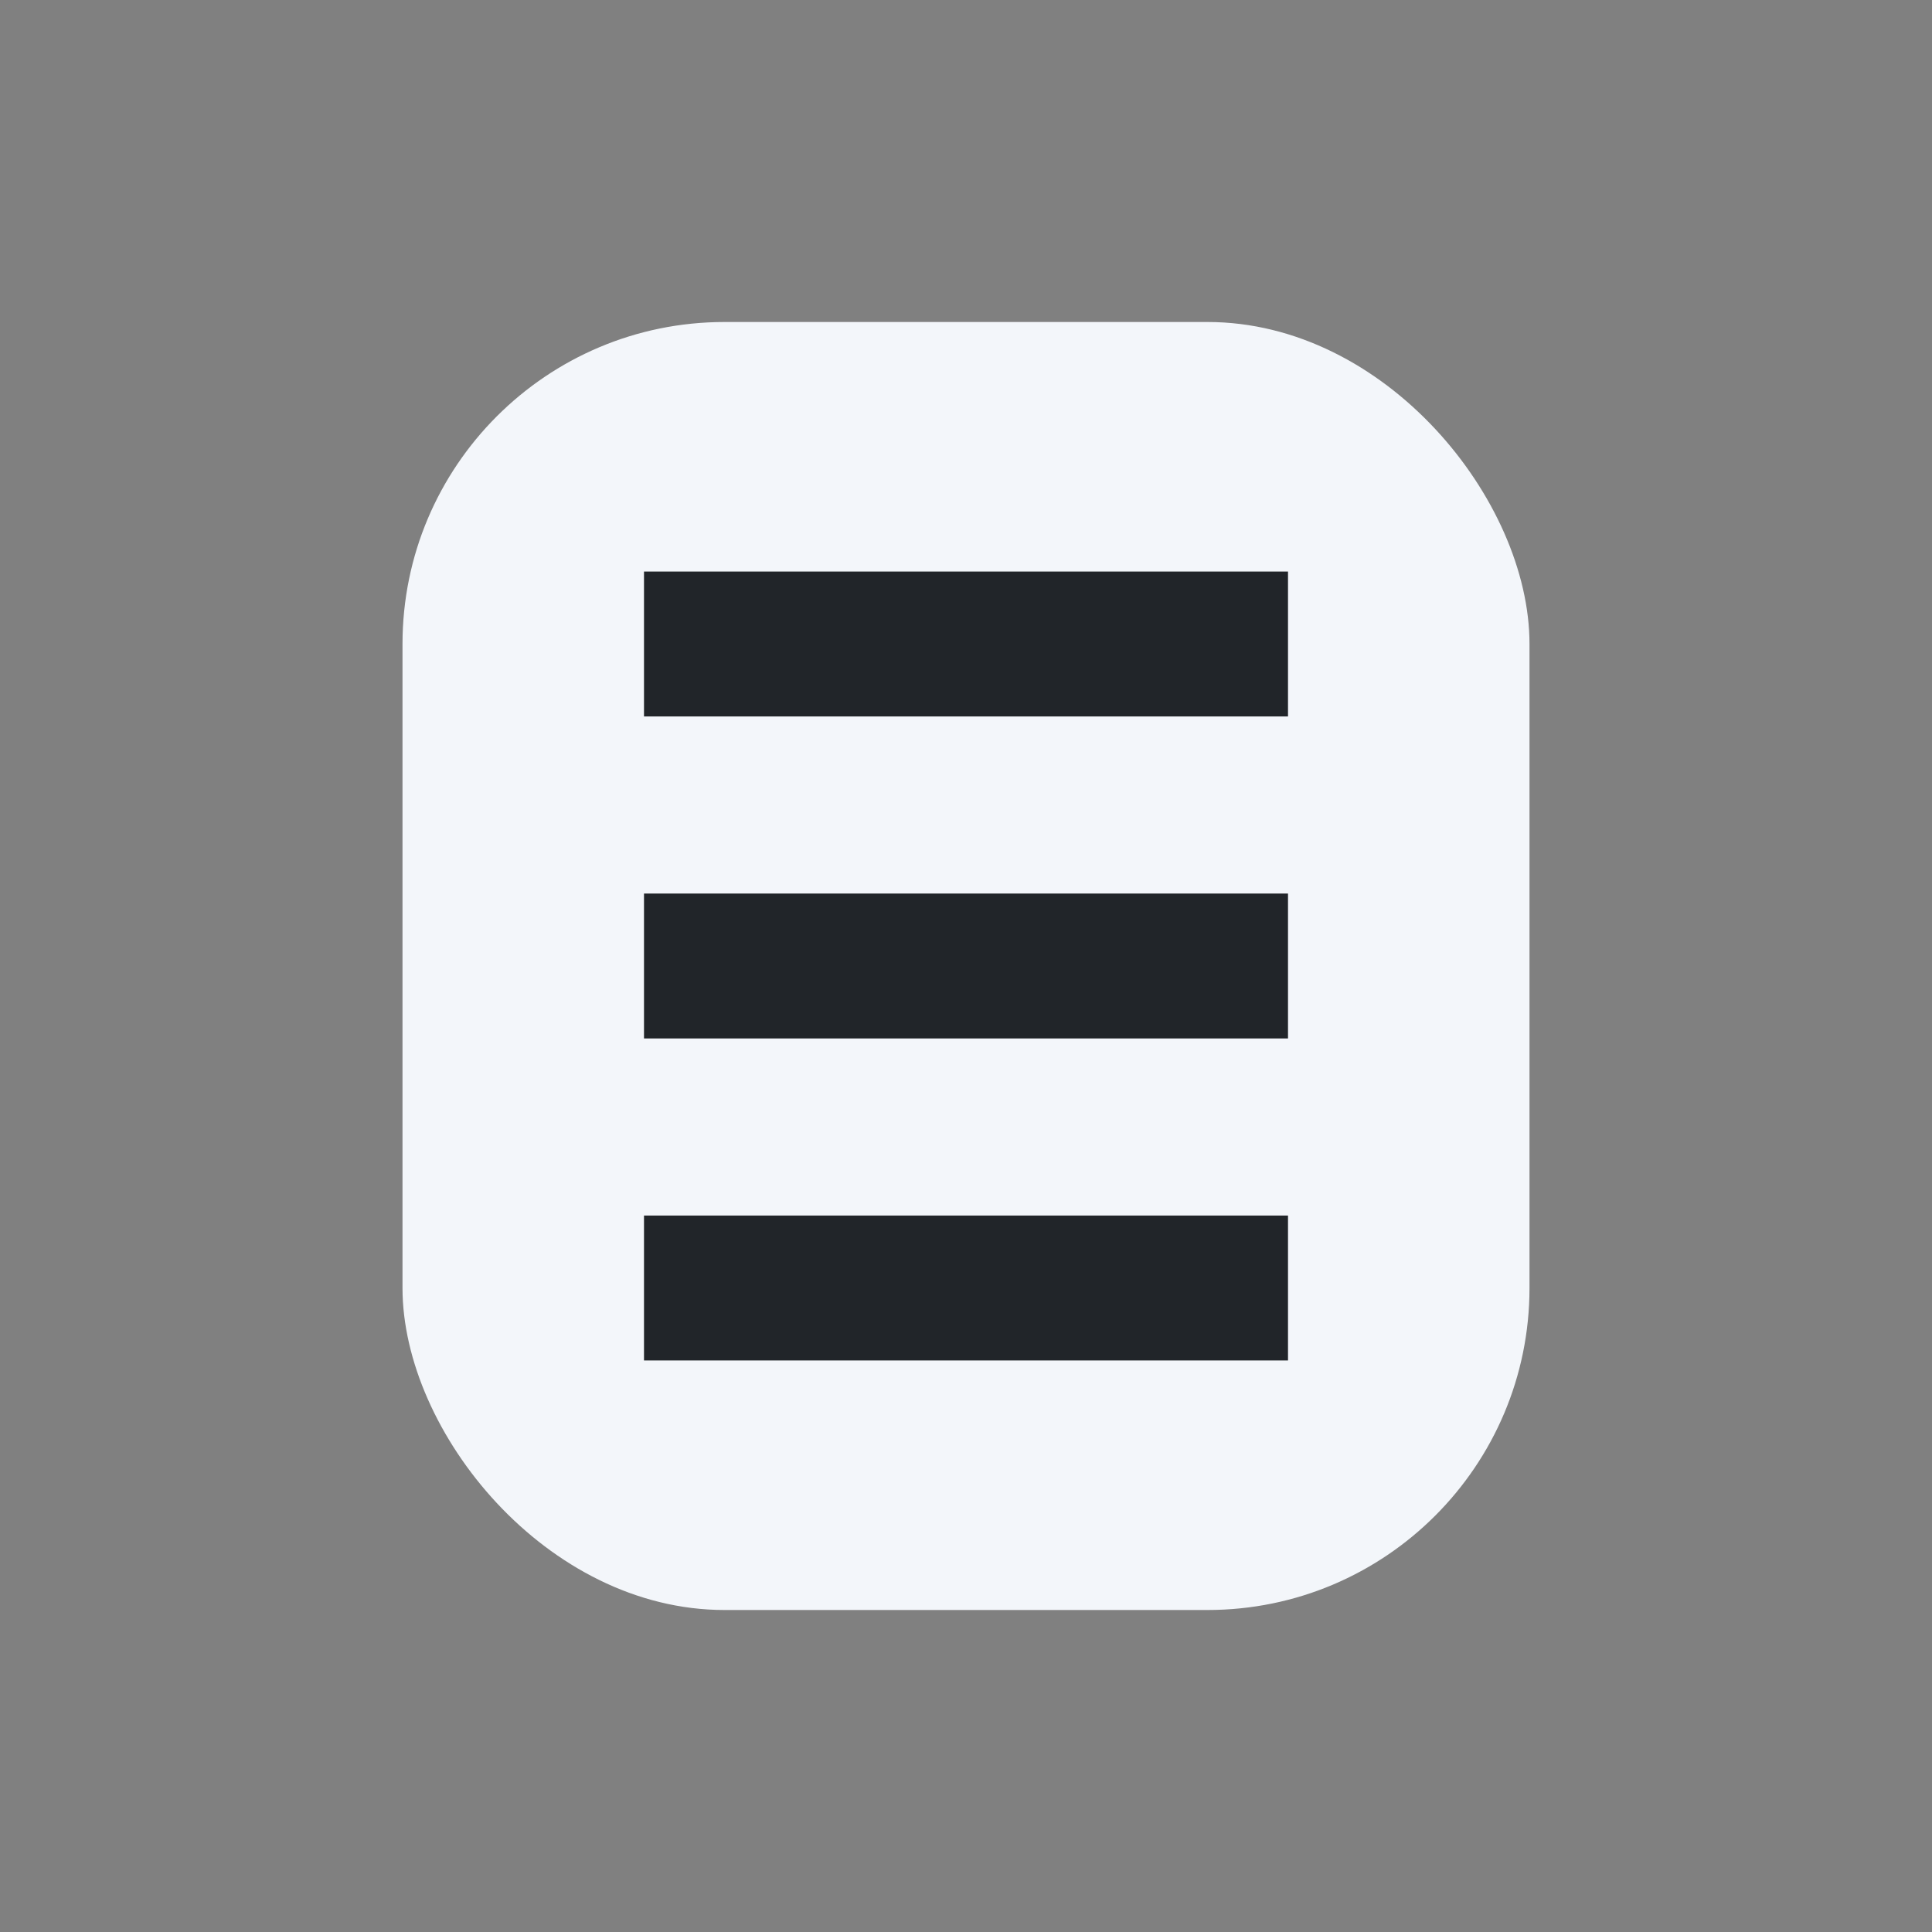 <?xml version="1.0" encoding="UTF-8"?>
<svg xmlns="http://www.w3.org/2000/svg" width="24" height="24" viewBox="0 0 24 24"><rect x="0" y="0" width="24" height="24" fill="#808080" stroke="none"/><rect x="5" y="4" width="14" height="16" rx="4" fill="#F3F6FA"/><path d="M8 8h8M8 12h8M8 16h8" stroke="#212529" stroke-width="1.8"/></svg>